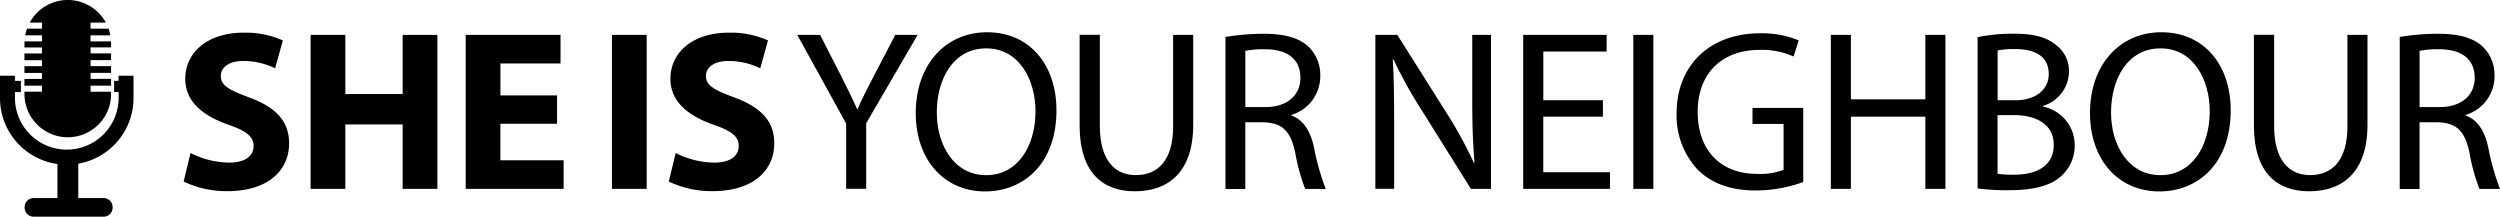 <svg xmlns="http://www.w3.org/2000/svg" width="422.559" height="36.626" viewBox="0 0 422.559 36.626">
  <g id="SIYN_primary_logo_black" data-name="SIYN_primary logo_black" transform="translate(-213.51 -234.6)">
    <g id="Group_3842" data-name="Group 3842" transform="translate(244.544 240.051)">
      <path id="Path_14283" data-name="Path 14283" d="M241.21,259.662a14.909,14.909,0,0,0,6.527,1.626c2.7,0,4.129-1.123,4.129-2.819,0-1.626-1.24-2.55-4.363-3.626-4.328-1.544-7.182-3.942-7.182-7.721,0-4.445,3.743-7.8,9.85-7.8a15.371,15.371,0,0,1,6.644,1.31l-1.31,4.714a12.173,12.173,0,0,0-5.4-1.24c-2.55,0-3.778,1.193-3.778,2.515,0,1.661,1.427,2.4,4.831,3.661,4.6,1.7,6.715,4.094,6.715,7.756,0,4.363-3.322,8.072-10.458,8.072a16.817,16.817,0,0,1-7.37-1.626Z" transform="translate(-240.04 -239.25)"/>
      <path id="Path_14284" data-name="Path 14284" d="M264.262,239.64v10h9.686v-10h5.872v26.028h-5.872V254.777h-9.686v10.891H258.39V239.64Z" transform="translate(-236.925 -239.195)"/>
      <path id="Path_14285" data-name="Path 14285" d="M296.241,254.66h-9.58v6.176h10.692v4.831H280.8V239.64h16.026v4.831H286.672v5.4h9.569Z" transform="translate(-233.12 -239.195)"/>
      <path id="Path_14286" data-name="Path 14286" d="M307.8,239.64v26.028H301.93V239.64Z" transform="translate(-229.532 -239.195)"/>
      <path id="Path_14287" data-name="Path 14287" d="M311.31,259.662a14.909,14.909,0,0,0,6.527,1.626c2.7,0,4.129-1.123,4.129-2.819,0-1.626-1.24-2.55-4.363-3.626-4.328-1.544-7.182-3.942-7.182-7.721,0-4.445,3.743-7.8,9.85-7.8a15.371,15.371,0,0,1,6.644,1.31l-1.31,4.714a12.174,12.174,0,0,0-5.4-1.24c-2.55,0-3.778,1.193-3.778,2.515,0,1.661,1.427,2.4,4.831,3.661,4.6,1.7,6.715,4.094,6.715,7.756,0,4.363-3.322,8.072-10.458,8.072a16.816,16.816,0,0,1-7.37-1.626Z" transform="translate(-228.138 -239.25)"/>
      <path id="Path_14288" data-name="Path 14288" d="M336.969,265.668V254.625L328.71,239.64h3.86l3.673,7.182c.971,1.965,1.778,3.556,2.585,5.369h.082c.69-1.7,1.626-3.392,2.62-5.369l3.743-7.182h3.778l-8.691,14.938v11.078h-3.392Z" transform="translate(-224.986 -239.195)"/>
      <path id="Path_14289" data-name="Path 14289" d="M369.612,252.455c0,8.914-5.439,13.71-12.084,13.71-6.913,0-11.7-5.369-11.7-13.242,0-8.259,5.1-13.663,12.049-13.663C365.014,239.248,369.612,244.688,369.612,252.455Zm-20.225.386c0,5.6,3.006,10.575,8.341,10.575s8.341-4.9,8.341-10.809c0-5.217-2.7-10.622-8.305-10.622S349.386,247.156,349.386,252.841Z" transform="translate(-222.079 -239.26)"/>
      <path id="Path_14290" data-name="Path 14290" d="M372.926,239.642v15.441c0,5.79,2.585,8.259,6.059,8.259,3.825,0,6.328-2.55,6.328-8.259V239.642h3.392v15.207c0,7.99-4.211,11.23-9.85,11.23-5.322,0-9.347-3.006-9.347-11.125V239.63h3.416Z" transform="translate(-218.059 -239.197)"/>
      <path id="Path_14291" data-name="Path 14291" d="M390.58,240.018a39.546,39.546,0,0,1,6.445-.538c3.591,0,5.942.69,7.533,2.129a6.648,6.648,0,0,1,2.047,4.983,6.831,6.831,0,0,1-4.866,6.6v.117c1.965.69,3.17,2.55,3.778,5.252a41.079,41.079,0,0,0,2.012,7.147h-3.474a32.58,32.58,0,0,1-1.7-6.212c-.772-3.591-2.2-4.936-5.252-5.053h-3.17v11.277H390.58v-25.7Zm3.357,11.85h3.439c3.591,0,5.872-1.965,5.872-4.936,0-3.357-2.433-4.831-5.989-4.831a14.93,14.93,0,0,0-3.322.269Z" transform="translate(-214.481 -239.223)"/>
      <path id="Path_14292" data-name="Path 14292" d="M412.24,265.668V239.64h3.708l8.305,13.16a71.943,71.943,0,0,1,4.632,8.458l.117-.035c-.3-3.474-.386-6.644-.386-10.692V239.64h3.17v26.028h-3.4l-8.259-13.207a75.6,75.6,0,0,1-4.831-8.691l-.117.035c.2,3.287.234,6.41.234,10.739v11.113h-3.17Z" transform="translate(-210.804 -239.195)"/>
      <path id="Path_14293" data-name="Path 14293" d="M447.064,253.467H436.992v9.382h11.277v2.819H433.6V239.64h14.1v2.819H437v8.224h10.072v2.784Z" transform="translate(-207.177 -239.195)"/>
      <path id="Path_14294" data-name="Path 14294" d="M452.9,239.64v26.028H449.51V239.64Z" transform="translate(-204.476 -239.195)"/>
      <path id="Path_14295" data-name="Path 14295" d="M477.165,264.549a23.408,23.408,0,0,1-8.036,1.427c-3.942,0-7.182-1.006-9.733-3.439a13.408,13.408,0,0,1-3.626-9.686c0-7.756,5.369-13.441,14.1-13.441a16.418,16.418,0,0,1,6.527,1.193l-.854,2.737a12.936,12.936,0,0,0-5.755-1.123c-6.329,0-10.458,3.942-10.458,10.458,0,6.6,3.942,10.5,10.037,10.5a10.991,10.991,0,0,0,4.48-.69v-7.756h-5.252v-2.7h8.574v12.517Z" transform="translate(-203.414 -239.235)"/>
      <path id="Path_14296" data-name="Path 14296" d="M481.442,239.64v10.891h12.587V239.64h3.392v26.028h-3.392v-12.2H481.442v12.2H478.05V239.64Z" transform="translate(-199.631 -239.195)"/>
      <path id="Path_14297" data-name="Path 14297" d="M499.26,240.055a29.273,29.273,0,0,1,6.141-.585c3.357,0,5.521.585,7.1,1.9a5.475,5.475,0,0,1,2.2,4.6,6.14,6.14,0,0,1-4.4,5.709v.117a6.632,6.632,0,0,1,5.369,6.481,6.885,6.885,0,0,1-2.234,5.217c-1.778,1.661-4.714,2.433-8.961,2.433a40.012,40.012,0,0,1-5.217-.3v-25.56Zm3.369,10.657h3.053c3.509,0,5.6-1.9,5.6-4.4,0-3.006-2.281-4.246-5.673-4.246a14.235,14.235,0,0,0-2.971.234v8.411Zm0,12.435a18.168,18.168,0,0,0,2.819.152c3.474,0,6.679-1.275,6.679-5.053,0-3.509-3.053-5.018-6.714-5.018h-2.784Z" transform="translate(-196.03 -239.224)"/>
      <path id="Path_14298" data-name="Path 14298" d="M539.282,252.455c0,8.914-5.44,13.71-12.084,13.71-6.913,0-11.7-5.369-11.7-13.242,0-8.259,5.1-13.663,12.049-13.663C534.684,239.248,539.282,244.688,539.282,252.455Zm-20.226.386c0,5.6,3.006,10.575,8.341,10.575s8.341-4.9,8.341-10.809c0-5.217-2.7-10.622-8.305-10.622S519.056,247.156,519.056,252.841Z" transform="translate(-193.273 -239.26)"/>
      <path id="Path_14299" data-name="Path 14299" d="M542.6,239.642v15.441c0,5.79,2.585,8.259,6.059,8.259,3.825,0,6.328-2.55,6.328-8.259V239.642h3.392v15.207c0,7.99-4.211,11.23-9.849,11.23-5.322,0-9.347-3.006-9.347-11.125V239.63H542.6Z" transform="translate(-189.252 -239.197)"/>
      <path id="Path_14300" data-name="Path 14300" d="M560.25,240.018a39.545,39.545,0,0,1,6.445-.538c3.591,0,5.943.69,7.533,2.129a6.648,6.648,0,0,1,2.047,4.983,6.831,6.831,0,0,1-4.866,6.6v.117c1.965.69,3.17,2.55,3.778,5.252a41.083,41.083,0,0,0,2.012,7.147h-3.474a32.577,32.577,0,0,1-1.7-6.212c-.772-3.591-2.2-4.936-5.252-5.053h-3.17v11.277H560.25Zm3.357,11.85h3.439c3.591,0,5.872-1.965,5.872-4.936,0-3.357-2.433-4.831-5.989-4.831a14.931,14.931,0,0,0-3.322.269Z" transform="translate(-185.675 -239.223)"/>
    </g>
    <g id="Group_3843" data-name="Group 3843" transform="translate(213.51 234.6)">
      <path id="Path_14301" data-name="Path 14301" d="M233.548,245.54v.877H232.8V248.3h.76v1.065a8.762,8.762,0,0,1-17.523,0V248.3h1.006v-1.883h-1.006v-.877H213.51v3.825a11.254,11.254,0,0,0,9.709,11.1v5.755h-4.036a1.513,1.513,0,0,0-1.509,1.509v.129a1.513,1.513,0,0,0,1.509,1.509h11.85a1.513,1.513,0,0,0,1.509-1.509v-.129a1.513,1.513,0,0,0-1.509-1.509H226.74v-5.814a11.25,11.25,0,0,0,9.335-11.043V245.54h-2.527Z" transform="translate(-213.51 -232.743)"/>
      <path id="Path_14302" data-name="Path 14302" d="M224.375,257.8a7.312,7.312,0,0,0,7.311-7.264V250.1h-3.463v-1.018h3.463v-1.146h-3.463v-1.018h3.463v-1.135h-3.463v-1.018h3.463v-1.135h-3.463v-1.018h3.463v-.737a2.259,2.259,0,0,0-.012-.281h-3.463v-1.018h3.346a7.362,7.362,0,0,0-.3-1.135h-3.041v-1.018H230.8a7.323,7.323,0,0,0-12.868,0h2.082v1.018h-2.538a7.369,7.369,0,0,0-.3,1.135h2.843V241.6h-2.96c0,.094-.012.187-.012.281v.737H220v1.018h-2.96v1.135H220v1.018h-2.96v1.135H220v1.018h-2.96v1.135H220v1.018h-2.96v.433a7.349,7.349,0,0,0,7.335,7.276Z" transform="translate(-212.911 -234.6)"/>
    </g>
  </g>
</svg>
